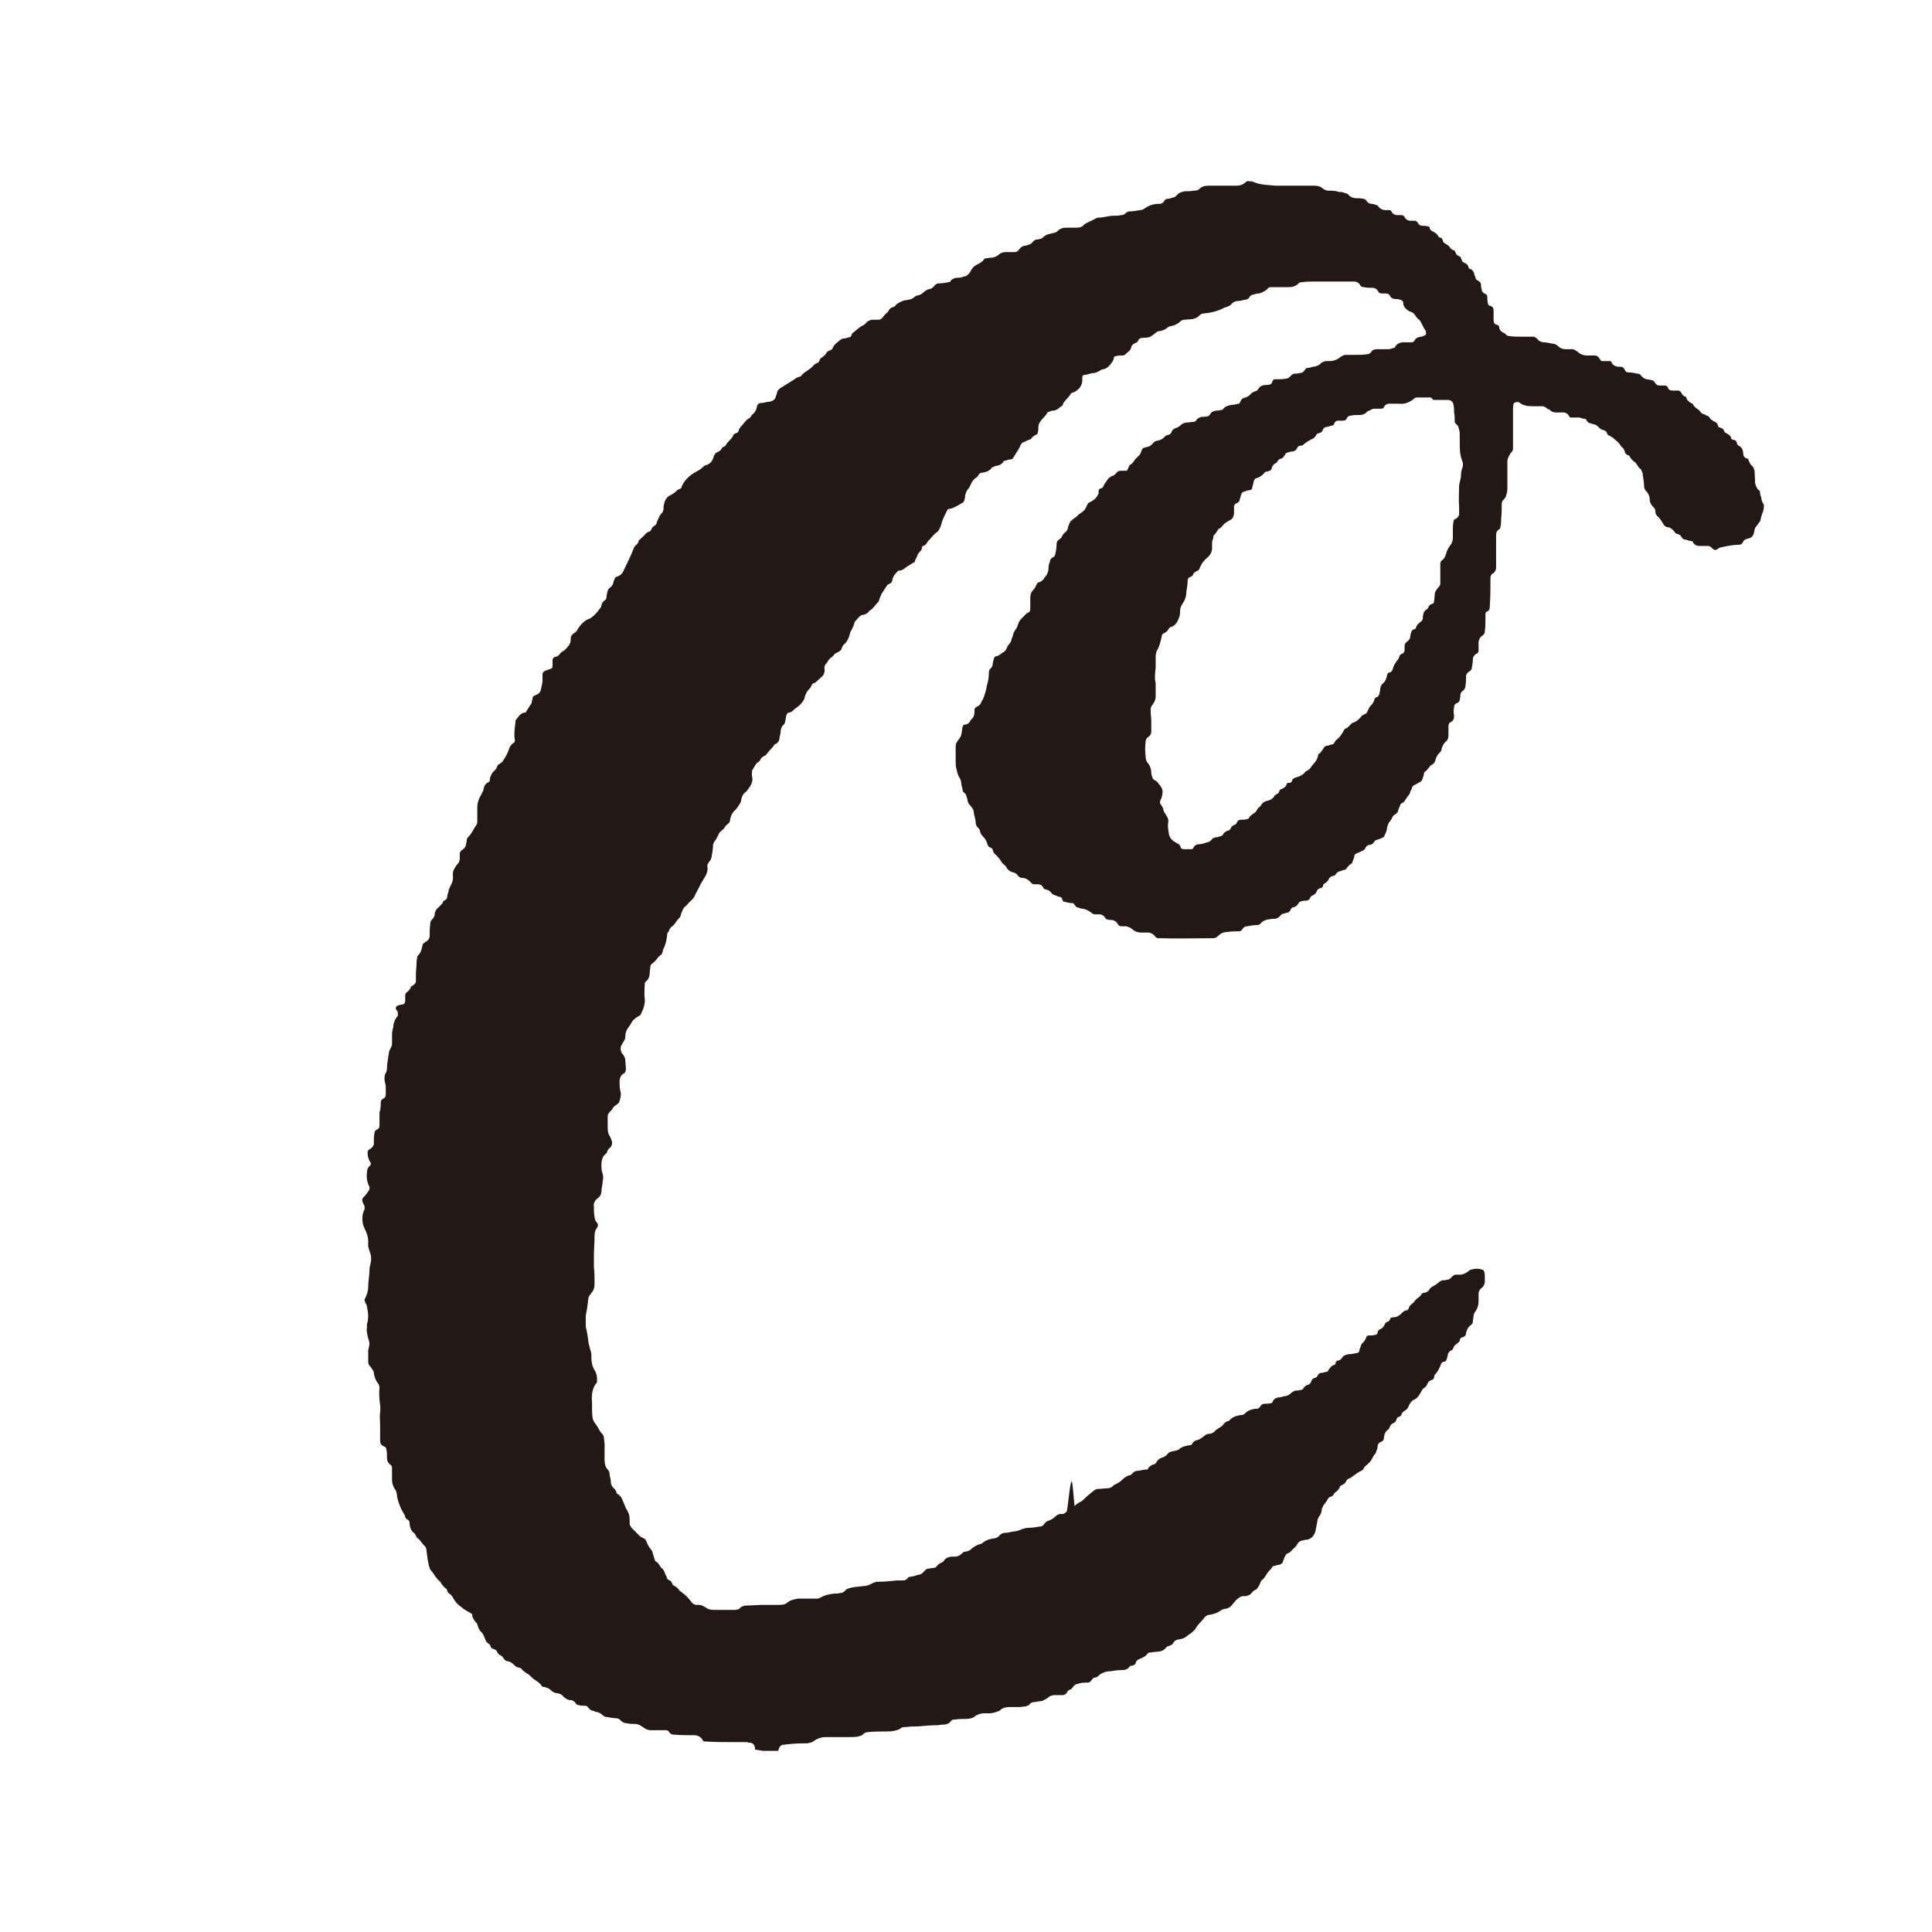 <svg xmlns="http://www.w3.org/2000/svg" fill="none" viewBox="0 0 512 512" height="512" width="512">
<rect x="0" y="0" width="512" height="512" fill="#808080" stroke="none"/>
<g clip-path="url(#clip0_611_9420)">
<path fill="white" d="M512 0H0V512H512V0Z"></path>
<path fill="#231815" d="M200.093 463.667C200.093 463.667 200.093 463.003 199.926 462.672C199.76 462.173 199.429 462.008 198.93 461.842C198.598 461.842 198.266 461.842 197.933 461.675C196.603 461.675 195.275 461.675 193.946 461.675C191.619 461.675 189.293 461.675 186.966 461.509C186.635 461.509 186.302 461.509 186.136 461.011C185.638 460.181 184.808 459.848 183.81 459.848C181.982 459.848 180.155 459.848 178.493 459.683C177.995 459.683 177.662 459.517 177.331 459.019C177.165 458.686 176.832 458.52 176.499 458.52C176.002 458.52 175.669 458.52 175.171 458.52C174.339 458.52 173.342 458.52 172.512 458.52C171.682 458.52 171.016 458.189 170.352 457.69C169.688 457.192 169.022 456.859 168.192 456.859C167.528 456.859 166.862 456.859 166.198 456.694C165.534 456.694 164.869 456.362 164.371 455.864C164.205 455.531 163.872 455.531 163.541 455.365C162.709 455.365 161.712 455.2 160.882 455.034C160.382 455.034 160.051 454.867 159.719 454.534C159.386 454.203 158.888 453.87 158.223 453.704C157.891 453.704 157.559 453.539 157.226 453.373C156.562 453.373 156.229 452.875 155.897 452.542C155.731 452.21 155.399 452.045 155.066 452.045C154.568 452.045 153.903 452.045 153.405 451.878C153.073 451.878 152.74 451.712 152.574 451.381C152.242 450.882 151.743 450.55 151.245 450.55C150.414 450.55 149.75 450.051 149.251 449.554C148.919 449.056 148.42 448.89 147.756 448.723C146.925 448.723 146.26 448.226 145.762 447.726C145.43 447.395 144.765 447.229 144.267 447.062C143.934 447.062 143.602 447.062 143.436 446.565C142.937 445.901 142.273 445.568 141.608 445.07C141.11 444.738 140.611 444.24 140.113 443.742C139.448 443.41 138.784 442.912 138.285 442.413C138.285 442.082 137.787 442.082 137.454 441.915C136.956 441.915 136.624 441.582 136.291 441.251C135.793 440.752 135.295 440.421 134.63 440.254C133.965 440.254 133.633 439.757 133.301 439.258C133.135 438.926 132.802 438.76 132.47 438.594C132.138 438.429 131.971 438.096 131.805 437.93C131.639 437.266 131.141 437.099 130.642 436.934C130.31 436.934 130.144 436.602 129.978 436.269C129.978 435.938 129.645 435.771 129.313 435.438C128.981 435.274 128.815 434.941 128.648 434.61C128.316 433.613 127.984 432.782 127.153 432.118C127.153 432.118 127.153 431.952 126.987 431.786C126.655 431.288 126.655 430.458 126.156 429.96C125.658 429.461 125.325 428.797 125.159 428.299C125.159 428.299 125.159 428.133 125.159 427.966C125.159 427.802 124.993 427.635 124.661 427.469C123.83 426.971 122.833 426.472 122.169 425.808C121.172 425.144 120.507 424.314 120.009 423.317C119.676 422.819 119.344 422.486 118.846 422.155C118.846 422.155 118.679 421.822 118.513 421.658C118.513 421.491 118.513 421.158 118.181 420.992C117.516 420.494 117.018 419.83 116.686 419.166C115.523 418.336 115.024 417.008 114.193 416.178C113.861 415.845 113.861 415.347 113.695 415.014C113.363 413.686 113.196 412.358 113.03 411.03C113.03 410.531 112.864 409.867 112.366 409.534C111.701 408.87 111.369 408.04 110.538 407.542C110.372 407.211 110.04 406.712 109.874 406.381C108.877 405.715 108.711 404.886 108.544 403.89C108.544 403.89 108.544 403.723 108.544 403.557C108.544 403.226 108.378 402.893 108.046 402.726C107.714 402.562 107.547 402.395 107.381 402.062C107.381 401.565 107.049 401.232 106.883 400.901C106.052 399.573 105.554 398.078 105.221 396.582C105.221 396.251 105.221 395.918 105.055 395.587C105.055 395.254 104.889 394.923 104.723 394.757C104.224 394.093 103.892 393.096 103.892 392.266C103.892 391.269 103.892 390.274 103.892 389.277C103.892 388.779 103.892 388.446 103.394 388.115C102.729 387.616 102.563 386.952 102.563 386.454C102.563 385.624 102.563 384.794 102.397 384.13C102.397 383.797 102.231 383.466 101.732 383.299C100.901 382.966 100.735 382.469 100.735 381.638C100.735 381.307 100.735 380.974 100.735 380.642C100.735 380.31 100.735 379.978 100.735 379.646C100.735 378.982 100.735 378.317 100.735 377.653C100.735 376.491 100.569 375.494 100.735 374.333C100.901 373.17 100.735 372.174 100.569 371.011C100.569 370.014 100.403 369.019 100.569 368.022C100.569 367.525 100.569 367.192 100.237 366.694C99.572 365.864 99.24 365.034 99.074 363.87C99.074 363.539 98.908 363.206 98.741 363.042C98.575 362.709 98.243 362.211 97.911 361.878C97.578 361.546 97.578 361.048 97.578 360.55V357.893C97.578 357.893 97.911 356.565 97.911 355.901C97.745 355.07 97.412 354.24 97.246 353.243C97.246 352.746 97.08 352.413 97.246 351.915C97.246 351.584 97.246 351.251 97.246 350.918C97.745 349.424 97.578 347.765 97.246 346.27C97.246 345.771 96.914 345.44 96.748 345.107C96.748 344.774 96.415 344.443 96.748 344.11C97.246 343.115 97.578 342.118 97.578 340.955C97.578 339.461 97.911 338.133 97.911 336.638C97.911 335.974 98.077 335.31 98.243 334.646C98.409 333.816 98.409 332.819 98.077 331.989C97.911 331.491 97.745 330.994 97.578 330.328C97.578 329.83 97.578 329.499 97.578 329C97.578 327.838 97.246 326.842 96.748 325.845C96.582 325.514 96.415 325.014 96.249 324.683C95.917 323.189 95.917 321.861 96.582 320.531C96.748 320.2 96.582 319.867 96.582 319.536C96.582 319.37 96.249 319.203 96.249 318.87C95.917 318.373 95.917 317.709 96.249 317.376C96.914 316.712 97.412 316.048 97.911 315.218C97.911 315.218 97.911 314.72 97.911 314.554C97.246 313.226 97.08 312.062 97.246 310.734C97.246 310.07 97.412 309.406 98.077 308.909C98.243 308.742 98.409 308.243 98.077 307.912C97.578 307.082 97.412 306.251 97.412 305.421C97.412 305.09 97.578 304.757 97.911 304.59C98.243 304.424 98.409 304.259 98.741 303.926C98.741 303.926 98.908 303.595 99.074 303.262C99.074 303.096 99.074 302.765 99.074 302.598C99.074 301.768 99.074 301.104 99.24 300.274C99.24 299.776 99.572 299.443 100.071 299.277C100.569 298.779 100.569 298.779 100.569 298.115C100.569 297.949 100.569 297.616 100.569 297.451C100.569 296.621 100.569 295.624 100.569 294.794C100.901 293.963 100.901 292.966 100.901 292.138C100.901 291.638 101.234 291.307 101.566 291.141C102.064 290.974 102.231 290.477 102.231 289.978C102.231 289.314 102.231 288.65 102.231 287.986C102.231 287.322 101.898 286.658 101.898 285.994C101.898 285.494 101.898 285.163 102.064 284.664C102.397 284.166 102.563 283.669 102.563 283.005C102.563 281.675 102.895 280.347 103.061 279.019C103.061 278.686 103.227 278.355 103.394 278.022C103.726 277.525 103.892 277.026 103.892 276.528C103.892 276.03 103.892 275.366 103.892 274.867C103.892 274.037 103.892 273.042 104.224 272.211C104.224 271.048 104.723 270.053 105.387 269.222C105.554 269.056 105.387 268.558 105.387 268.226C105.387 267.893 105.055 267.728 104.889 267.395C104.889 267.229 104.889 266.898 105.055 266.731C105.387 266.398 105.886 266.398 106.384 266.234C107.049 266.234 107.381 265.901 107.381 265.07C107.381 264.573 107.381 264.24 107.381 263.742C107.381 263.41 107.547 263.078 107.88 262.912C108.378 262.579 108.711 262.082 108.877 261.584C109.043 261.251 109.707 261.085 109.874 260.754C109.874 260.754 110.206 260.421 110.206 260.254C110.206 258.76 110.206 257.432 110.372 255.938C110.372 255.274 110.372 254.61 110.538 253.946C110.538 253.779 110.538 253.446 110.704 253.282C111.701 252.451 111.701 251.288 112.033 250.291C112.033 250.126 112.366 249.96 112.532 249.794C112.532 249.794 112.864 249.462 113.03 249.462C113.529 249.13 113.861 248.632 113.861 248.133C113.861 246.971 113.861 245.974 114.027 244.813C114.027 244.314 114.193 243.982 114.526 243.65C114.858 243.318 115.024 242.986 115.19 242.488C115.19 241.491 115.689 240.827 116.519 240.163C116.852 239.83 117.184 239.499 117.35 239.166C117.35 238.835 117.683 238.669 118.015 238.502C118.347 238.336 118.513 238.005 118.513 237.672C118.513 237.174 118.679 236.842 118.846 236.344C118.846 235.845 119.178 235.181 119.344 234.85C119.843 234.019 120.175 233.022 120.009 232.026C120.009 231.528 120.009 230.864 120.341 230.366C120.673 229.702 121.006 229.203 121.504 228.706C121.67 228.373 121.836 228.042 121.836 227.709C121.836 227.211 121.836 226.878 121.836 226.381C121.836 225.883 122.003 225.55 122.501 225.218C122.999 224.886 123.332 224.554 123.498 223.89C123.498 223.558 123.664 223.226 123.664 222.893C123.664 222.395 123.83 222.064 124.162 221.731C124.993 220.901 125.492 219.739 126.156 218.742C126.488 218.41 126.488 217.912 126.488 217.414C126.488 216.584 126.488 215.754 126.488 215.09C126.488 214.59 126.488 214.259 126.488 213.76C126.488 212.931 126.821 211.934 127.153 211.27C127.485 210.606 127.984 209.941 128.15 209.112C128.316 208.282 128.648 207.618 129.479 207.285C129.811 207.118 129.811 206.787 129.811 206.454C129.978 205.624 130.31 204.794 131.141 204.13C131.473 203.798 131.639 203.466 131.805 202.968C131.805 202.802 132.138 202.635 132.304 202.469C132.636 202.302 133.135 201.971 133.301 201.638C133.965 200.643 134.63 199.48 134.962 198.318C135.128 197.819 135.461 197.322 135.959 196.989C136.291 196.824 136.458 196.491 136.458 196.16C136.125 194.499 136.458 192.838 136.624 191.178C136.624 191.011 136.624 190.68 136.956 190.514C137.454 189.85 137.953 189.019 138.95 188.853C139.116 188.853 139.448 188.853 139.448 188.522C139.947 187.856 140.279 187.192 140.777 186.528C140.944 186.197 140.944 185.698 141.11 185.2C141.11 184.702 141.442 184.37 141.94 184.203C142.107 184.203 142.273 184.037 142.605 183.872C142.937 183.706 143.103 183.373 143.27 183.042C143.436 182.378 143.602 181.547 143.768 180.717C143.768 180.053 143.768 179.389 143.768 178.723C143.768 178.226 144.1 177.894 144.599 177.728C145.097 177.562 145.43 177.395 145.928 177.229C146.26 177.229 146.427 176.898 146.427 176.398C146.427 175.901 146.427 175.57 146.427 175.07C146.427 174.573 146.593 174.24 147.091 174.075C147.59 174.075 148.088 173.742 148.42 173.245C148.42 173.078 148.753 172.912 148.919 172.746C149.583 172.414 150.082 171.915 150.58 171.251C151.079 170.754 151.245 170.09 151.245 169.426C151.245 169.426 151.245 169.259 151.245 169.093C151.245 168.595 151.577 168.262 151.909 167.931C152.242 167.765 152.74 167.432 152.906 167.101C153.239 166.437 153.737 165.771 154.236 165.274C154.734 164.776 155.232 164.277 155.897 164.112C156.728 163.779 157.226 163.282 157.725 162.782C158.223 162.285 158.722 161.621 159.22 160.957C159.386 160.624 159.386 160.293 159.552 159.96C159.552 159.628 159.885 159.462 160.218 159.13C160.549 158.964 160.715 158.632 160.715 158.3C160.715 157.801 160.882 157.137 161.048 156.639C161.048 156.307 161.381 155.975 161.546 155.809C162.045 155.477 162.378 154.979 162.542 154.48C162.542 154.148 162.709 153.816 162.875 153.484C162.875 153.152 163.208 152.82 163.541 152.82C164.538 152.488 165.035 151.824 165.368 150.993C166.198 149.167 167.195 147.34 167.859 145.514C168.026 145.016 168.358 144.517 168.858 144.185C168.858 144.185 169.022 143.853 169.189 143.687C169.189 143.521 169.189 143.189 169.522 143.023C170.019 142.525 170.685 142.027 171.182 141.362C171.349 141.196 171.682 141.03 172.014 140.864C172.346 140.864 172.512 140.532 172.678 140.2C172.678 139.868 173.011 139.702 173.342 139.37C173.675 139.204 173.842 139.038 174.008 138.705C174.008 138.207 174.339 137.875 174.506 137.377C174.672 136.879 175.005 136.381 175.336 136.049C175.669 135.717 175.835 135.218 175.835 134.886C175.835 134.388 175.835 134.056 176.002 133.558C176.168 132.562 176.666 131.731 177.662 131.233C178.328 130.901 178.826 130.569 179.325 130.071C179.491 129.739 179.822 129.739 180.155 129.573C180.322 129.573 180.488 129.241 180.653 129.241C180.653 129.241 180.653 129.075 180.653 128.909C181.485 127.082 182.813 125.92 184.642 124.923C185.306 124.591 185.805 124.259 186.302 123.761C186.469 123.595 186.802 123.263 187.133 123.263C188.296 122.931 188.795 122.1 189.126 121.104C189.126 120.938 189.126 120.772 189.459 120.44C189.459 120.44 189.459 120.274 189.626 120.108C189.958 119.942 190.456 119.61 190.789 119.444C191.122 119.278 191.286 118.613 191.619 118.447C191.952 118.447 192.283 118.115 192.45 117.783C192.949 116.953 193.946 116.289 194.278 115.458C194.278 115.126 194.776 114.96 194.942 114.794C195.275 114.794 195.606 114.628 195.773 114.13C195.773 113.798 196.106 113.3 196.438 112.968C197.102 112.303 197.6 111.307 198.598 110.809C198.93 110.643 199.096 110.145 199.429 109.813C200.093 109.314 200.426 108.65 200.592 107.82C200.592 107.654 200.592 107.322 200.923 107.156C200.923 106.99 201.256 106.824 201.422 106.824C202.086 106.824 202.752 106.658 203.416 106.492C203.749 106.492 204.08 106.492 204.413 106.325C204.912 106.16 205.41 105.827 205.576 105.163C205.576 104.831 205.909 104.499 205.909 104.167C205.909 103.669 206.24 103.337 206.573 103.004C207.902 102.174 209.232 101.344 210.56 100.514C210.893 100.182 211.392 100.016 211.723 99.85C211.89 99.85 212.222 99.85 212.389 99.517C212.886 98.853 213.552 98.521 214.216 98.023C214.714 97.691 215.379 97.193 215.71 96.695C215.877 96.528 216.21 96.362 216.542 96.196C216.874 96.196 217.04 95.864 217.206 95.532C217.206 95.2 217.539 94.868 217.87 94.702C218.37 94.37 218.702 94.038 219.034 93.54C219.034 93.207 219.533 93.041 219.866 92.875C220.197 92.875 220.53 92.543 220.696 92.211C221.027 91.215 222.026 90.717 222.69 90.052C222.69 90.052 223.022 89.886 223.354 89.72C223.853 89.72 224.517 89.554 225.016 89.388C225.347 89.388 225.68 89.056 225.68 88.724C225.68 88.558 225.846 88.392 226.013 88.226C226.677 87.728 227.176 87.23 227.84 86.731C227.84 86.731 228.173 86.566 228.339 86.399C228.837 86.233 229.336 85.901 229.667 85.403C230 85.071 230.664 84.739 231.163 84.739C231.661 84.739 232.326 84.739 232.824 84.739C233.323 84.739 233.656 84.407 233.987 84.075C234.154 83.743 234.486 83.41 234.819 83.078C235.15 82.912 235.483 82.414 235.65 82.082C235.816 81.75 236.147 81.584 236.48 81.418C236.813 81.418 237.144 81.252 237.31 80.92C237.976 80.255 238.806 79.923 239.637 79.591C239.97 79.591 240.301 79.591 240.634 79.425C241.298 79.425 241.963 79.093 242.461 78.595C242.627 78.429 243.126 78.263 243.458 78.263C243.79 78.097 244.29 77.931 244.621 77.599C245.12 77.1 245.618 76.768 246.283 76.602C246.781 76.602 247.114 76.27 247.446 75.938C247.778 75.44 248.277 75.108 248.774 75.108C249.606 75.108 250.603 74.942 251.434 74.776C251.6 74.776 251.766 74.776 251.931 74.444C252.264 73.945 252.763 73.779 253.427 73.614C254.091 73.614 254.757 73.614 255.421 73.281C256.086 73.281 256.584 72.783 257.083 72.119C257.248 71.787 257.414 71.455 257.581 71.289C257.914 70.791 258.245 70.458 258.91 70.126C259.574 69.794 260.24 69.462 260.738 68.798C260.738 68.632 261.07 68.466 261.237 68.466C261.734 68.466 262.067 68.3 262.565 68.3C263.397 68.3 264.061 67.968 264.725 67.469C265.224 66.971 265.888 66.805 266.554 66.805C267.384 66.805 268.048 66.805 268.878 66.805C269.378 66.805 269.71 66.639 270.042 66.141C270.374 65.643 270.874 65.311 271.371 65.145C271.87 65.145 272.202 64.979 272.701 64.813C273.034 64.813 273.365 64.481 273.531 64.315C273.698 63.982 274.195 63.65 274.528 63.484C274.861 63.484 275.194 63.484 275.525 63.318C276.024 63.318 276.355 62.986 276.688 62.654C276.854 62.488 277.187 62.322 277.518 62.156C278.184 61.99 278.848 61.824 279.512 61.658C279.845 61.658 280.178 61.326 280.344 61.16C281.008 60.495 281.838 60.329 282.835 60.329C283.667 60.329 284.664 60.329 285.494 60.329C286.158 60.329 286.824 60.163 287.322 59.499C287.488 59.333 287.821 59.167 288.152 59.001C288.984 58.669 289.814 58.171 290.478 57.839C290.645 57.839 290.811 57.672 291.144 57.672C292.472 57.672 293.802 57.174 295.131 57.174C295.795 57.174 296.461 57.174 297.125 57.008C297.622 57.008 297.955 56.842 298.288 56.51C298.621 56.178 299.118 56.012 299.451 56.012C300.282 56.012 301.278 55.846 302.109 55.68C302.608 55.68 302.939 55.514 303.438 55.182C304.602 54.352 305.765 54.019 307.259 54.019C307.925 54.019 308.256 53.687 308.589 53.189C308.755 52.857 309.088 52.691 309.419 52.691C309.918 52.691 310.251 52.525 310.749 52.359C311.248 52.359 311.579 52.027 311.912 51.695C312.411 51.03 313.242 50.864 313.906 50.698C314.736 50.698 315.568 50.698 316.232 50.532C316.731 50.532 317.395 50.532 317.893 50.034C318.558 49.37 319.389 49.204 320.386 49.204C321.549 49.204 322.546 49.204 323.709 49.204H327.696C328.693 49.204 329.523 48.872 330.189 48.208C330.522 47.876 330.853 48.041 331.186 48.041C331.518 48.041 331.85 48.041 332.182 48.208C334.01 49.038 336.17 49.038 338.163 49.204C340.157 49.204 342.152 49.204 344.146 49.204C345.309 49.204 346.637 49.204 347.8 49.204C348.797 49.204 349.794 49.204 350.626 50.034C351.123 50.366 351.622 50.532 352.12 50.532C352.95 50.532 353.949 50.532 354.779 50.864C355.277 50.864 355.942 50.864 356.44 51.197C356.773 51.197 357.106 51.363 357.27 51.529C357.936 52.359 358.766 52.525 359.597 52.525C360.096 52.525 360.76 52.525 361.259 52.691C361.59 52.691 361.923 52.857 362.09 53.189C362.422 53.687 362.92 54.019 363.419 54.019C363.917 54.019 364.25 54.185 364.747 54.352C364.914 54.352 365.246 54.517 365.246 54.684C365.744 55.348 366.41 55.68 367.24 55.68C367.573 55.68 367.904 55.68 368.237 55.68C368.403 55.68 368.736 55.846 368.736 56.012C369.067 56.676 369.566 57.008 370.397 57.008C370.73 57.008 371.061 57.008 371.394 57.008C371.726 57.008 372.058 57.174 372.224 57.506C372.557 58.171 373.056 58.503 373.886 58.503C374.218 58.503 374.55 58.503 374.883 58.503C375.216 58.503 375.547 58.669 375.714 59.001C375.88 59.499 376.213 59.665 376.71 59.831C377.21 59.831 377.874 59.831 378.373 59.997C378.704 59.997 378.704 59.997 378.87 60.329C378.87 60.661 379.203 61.16 379.701 61.326C380.366 61.658 380.864 61.99 381.197 62.654C381.197 62.82 381.53 62.986 381.694 62.986C382.027 62.986 382.194 63.318 382.36 63.65C382.36 63.982 382.526 64.315 382.858 64.481C383.357 64.813 383.854 64.979 384.187 65.477C384.354 65.809 384.686 66.141 385.184 66.307C385.517 66.307 385.683 66.805 385.85 67.138C385.85 67.469 386.181 67.635 386.514 67.802C387.011 67.968 387.178 68.3 387.344 68.798C387.344 69.13 387.677 69.462 388.01 69.628C388.507 69.794 389.006 70.126 389.171 70.791C389.171 70.957 389.338 71.289 389.67 71.289C390.168 71.455 390.501 71.953 390.667 72.451C390.667 72.783 390.834 73.115 391 73.447C391 73.945 391.331 74.278 391.83 74.444C392.328 74.776 392.494 75.108 392.494 75.606C392.494 75.938 392.494 76.27 392.661 76.602C392.661 77.267 392.994 77.599 393.658 77.931C393.99 77.931 394.157 78.429 394.157 78.761C394.157 79.259 394.157 79.923 394.323 80.421C394.323 80.754 394.654 81.086 394.987 81.086C395.651 81.252 395.818 81.75 395.818 82.414C395.818 82.746 395.818 83.078 395.818 83.41C395.818 83.909 395.818 84.241 395.818 84.739C395.818 85.403 395.984 85.901 396.648 86.067C396.981 86.067 397.314 86.399 397.314 86.731C397.314 87.396 397.811 87.894 398.477 88.226C398.808 88.226 398.974 88.558 399.307 88.89C399.474 88.89 399.64 89.056 399.971 89.056C400.968 89.222 401.965 89.222 402.962 89.222C404.125 89.222 405.122 89.222 406.285 89.222C406.784 89.222 407.117 89.554 407.448 89.886C407.781 90.385 408.278 90.551 408.944 90.717C409.774 90.717 410.438 90.883 411.27 91.049C411.934 91.049 412.598 91.381 413.098 91.879C413.595 92.377 414.261 92.543 414.925 92.543C415.424 92.543 416.088 92.543 416.587 92.543C417.085 92.543 417.418 92.709 417.75 93.041C417.75 93.041 417.915 93.041 418.082 93.207C418.747 93.872 419.578 94.204 420.574 94.204C421.238 94.204 421.904 94.204 422.568 94.204C423.232 94.204 423.565 94.536 423.898 95.034C424.229 95.698 424.395 95.698 424.894 95.698C425.392 95.698 426.058 95.698 426.555 95.698C426.722 95.698 427.054 95.698 427.054 96.03C427.386 96.695 427.885 97.027 428.715 97.193C428.882 97.193 429.214 97.193 429.381 97.193C430.045 97.193 430.378 97.525 430.709 98.189C430.709 98.521 431.208 98.687 431.541 98.687C432.371 98.687 433.035 98.853 433.866 99.019C434.365 99.019 434.698 99.185 435.029 99.683C435.362 100.182 435.861 100.348 436.358 100.514C436.858 100.514 437.355 100.68 438.021 100.846C438.186 100.846 438.352 101.012 438.518 101.344C438.851 101.842 439.182 102.174 439.848 102.174C440.346 102.174 440.678 102.174 441.178 102.174C441.509 102.174 441.842 102.34 442.008 102.672C442.174 103.337 442.672 103.503 443.338 103.503C443.835 103.503 444.168 103.503 444.666 103.503C444.998 103.503 445.331 103.669 445.496 104.001C445.662 104.333 445.995 104.831 446.328 104.997C446.659 104.997 446.992 105.329 446.992 105.661C447.158 106.16 447.656 106.492 448.155 106.824C448.322 106.824 448.654 106.99 448.654 107.156C448.986 107.82 449.485 108.152 449.982 108.484C450.315 108.65 450.482 108.982 450.648 109.148C450.648 109.314 450.979 109.48 451.146 109.647C451.478 109.647 451.976 109.979 452.309 110.145C452.642 110.145 452.973 110.477 453.139 110.809C453.472 111.307 453.971 111.473 454.469 111.805C454.968 111.971 455.133 112.303 455.299 112.801C455.299 112.968 455.466 113.3 455.798 113.3C456.462 113.466 456.795 113.798 456.962 114.296C456.962 114.462 457.128 114.628 457.459 114.794C458.125 115.126 458.622 115.458 458.789 116.123C458.789 116.455 459.288 116.621 459.619 116.621C459.952 116.621 460.118 116.953 460.285 117.285C460.285 117.617 460.45 117.949 460.782 118.115C461.446 118.447 461.779 118.945 461.946 119.776C461.946 120.108 461.946 120.44 462.112 120.772C462.112 121.104 462.445 121.27 462.776 121.436C463.109 121.436 463.442 121.768 463.442 122.1C463.606 122.433 463.773 122.931 464.106 123.263C464.605 123.595 464.77 124.093 464.936 124.591C465.102 125.421 464.936 126.086 465.102 126.916C465.102 127.248 465.102 127.58 465.102 127.912C465.269 128.576 465.435 129.241 465.933 129.739C466.266 129.905 466.432 130.237 466.432 130.569C466.432 131.067 466.598 131.399 466.763 131.897C466.763 132.562 467.096 133.226 467.429 133.724C467.429 134.056 467.429 134.388 467.429 134.72C467.262 135.717 466.763 136.547 466.598 137.543C466.598 137.875 466.432 138.207 466.266 138.373C465.933 138.872 465.602 139.204 465.269 139.702C464.936 140.2 464.936 140.698 464.77 141.362C464.605 142.027 464.106 142.525 463.442 142.691C463.109 142.691 462.776 142.857 462.445 143.023C462.278 143.023 462.112 143.355 461.946 143.521C461.946 143.521 461.946 143.687 461.779 143.853C461.613 144.185 461.282 144.351 460.949 144.351C459.453 144.351 457.792 144.683 456.296 145.016C455.798 145.016 455.466 145.348 455.133 145.514C454.635 145.846 454.469 145.846 453.971 145.514C453.971 145.514 453.971 145.514 453.805 145.348C453.472 145.016 453.139 144.683 452.642 144.683C451.811 144.683 451.146 144.683 450.315 144.683C449.651 144.683 448.986 144.351 448.654 143.687C448.654 143.521 448.322 143.355 448.155 143.355C447.656 143.355 447.325 143.189 446.826 143.023C446.162 143.023 445.829 142.691 445.496 142.193C445.496 141.861 444.998 141.694 444.666 141.528C444.334 141.528 444.002 141.362 443.835 141.03C443.338 140.366 442.838 139.868 442.008 139.702C441.509 139.702 441.011 139.37 440.678 138.705C440.346 138.041 439.848 137.377 439.349 136.879C438.851 136.547 438.685 136.049 438.685 135.384C438.685 134.886 438.352 134.554 438.021 134.222C437.522 133.724 437.189 133.06 437.189 132.396C437.189 131.565 436.858 130.735 436.192 130.071C435.861 129.739 435.694 129.241 435.694 128.909C435.694 127.912 435.528 126.916 435.362 125.92C435.362 125.421 435.195 125.089 435.029 124.757C435.029 124.591 434.862 124.259 434.698 124.259C434.032 123.761 433.866 122.931 433.202 122.433C432.704 122.1 432.205 121.602 431.872 120.938C431.872 120.772 431.541 120.606 431.374 120.606C430.875 120.44 430.709 120.108 430.544 119.61C430.544 119.277 430.211 118.945 430.211 118.779C429.546 118.447 429.381 117.783 428.882 117.285C428.384 116.787 427.885 116.455 427.386 115.957C427.054 115.79 426.722 115.624 426.555 115.458C426.224 115.458 425.891 115.126 425.891 114.794C425.725 114.296 425.392 114.13 424.894 113.964C424.395 113.964 423.898 113.466 423.565 113.134C423.067 112.469 422.235 112.469 421.405 112.137C420.907 112.137 420.574 111.639 420.408 111.307C420.408 111.141 420.075 110.975 419.91 110.975C419.411 110.975 419.078 110.809 418.581 110.643C417.915 110.643 417.251 110.643 416.587 110.643C416.587 110.643 416.421 110.643 416.254 110.643C416.088 110.643 415.922 110.477 415.755 110.145C415.424 109.647 414.925 109.314 414.427 109.314C413.762 109.314 413.098 109.314 412.434 109.314C411.768 109.314 411.104 109.148 410.605 108.484H410.274C410.274 108.484 409.442 107.654 408.778 107.654C407.947 107.654 406.95 107.654 406.118 107.654C404.79 107.654 403.627 107.488 402.63 106.658C402.298 106.492 401.965 106.492 401.634 106.658C401.301 106.658 401.301 106.658 401.134 106.99C400.968 107.488 400.968 107.82 400.968 108.318V116.289C400.968 116.289 400.968 117.783 400.968 118.613C400.968 119.112 400.968 119.444 400.47 119.942C400.47 119.942 400.138 120.274 400.138 120.44C399.805 120.938 399.474 121.602 399.474 122.266C399.474 124.425 399.474 126.75 399.474 128.909C399.474 129.739 399.474 130.403 399.141 131.233C399.141 131.731 398.808 132.064 398.477 132.396C398.144 132.728 397.978 133.06 397.978 133.558C397.978 134.886 397.978 136.215 397.811 137.543C397.811 138.207 397.811 138.872 397.645 139.536C397.645 139.868 397.48 140.2 397.147 140.366C396.648 140.698 396.483 141.196 396.483 141.86C396.483 142.691 396.483 143.687 396.483 144.517C396.483 146.012 396.483 147.672 396.483 149.167C396.483 149.665 396.483 149.997 396.483 150.495C396.483 150.993 396.15 151.657 395.651 151.99C395.651 151.99 395.485 151.99 395.32 152.156C395.154 152.488 394.987 152.654 394.987 153.152C394.987 155.643 394.987 157.968 394.821 160.458C394.821 161.123 394.821 161.787 393.99 162.118C393.824 162.118 393.658 162.451 393.658 162.618C393.658 162.949 393.658 163.282 393.658 163.613C393.658 164.942 393.658 166.104 393.491 167.266C393.491 167.931 393.16 168.262 392.661 168.595C392.163 168.926 391.997 169.426 391.83 170.09C391.83 170.92 391.83 171.584 391.83 172.414C391.83 172.746 391.664 173.078 391.331 173.245C391.331 173.245 391.166 173.245 391 173.41C390.667 173.742 390.334 174.075 390.334 174.573C390.334 175.403 390.168 176.398 390.003 177.229C390.003 177.395 389.837 177.562 389.67 177.728C389.67 177.728 389.338 178.059 389.171 178.059C388.84 178.392 388.507 178.723 388.507 179.222C388.507 180.053 388.507 181.048 388.341 181.878C388.341 182.378 388.01 182.875 387.51 183.208C387.178 183.373 387.178 183.706 387.011 184.037C387.011 184.536 387.011 184.867 386.846 185.366C386.846 185.864 386.514 186.197 386.014 186.362C385.517 186.528 385.35 187.027 385.35 187.358C385.184 188.189 385.184 188.853 385.35 189.683C385.35 190.347 385.184 191.011 384.52 191.344C384.021 191.51 383.854 192.008 383.854 192.506C383.854 193.17 383.854 193.835 383.854 194.499C383.854 195.33 383.854 195.994 383.024 196.658C382.526 197.155 382.194 197.819 382.027 198.483C382.027 198.982 381.694 199.314 381.363 199.646C381.03 199.979 380.698 200.477 380.533 200.974C380.366 201.805 380.034 202.469 379.203 202.802C378.704 203.299 378.206 204.13 377.707 204.462C377.541 204.462 377.376 204.794 377.376 204.96C377.376 205.458 377.043 206.122 376.877 206.621C376.877 206.787 376.71 206.952 376.544 207.118C375.88 207.451 375.381 207.782 374.717 208.115C374.55 208.115 374.384 208.446 374.218 208.613C374.218 209.112 373.886 209.443 373.72 209.776C373.72 210.44 373.221 210.771 372.89 211.27C372.39 211.934 372.224 212.598 371.394 212.931C371.227 212.931 371.061 213.262 371.061 213.429C370.896 213.76 370.73 214.259 370.563 214.59C370.563 215.09 370.23 215.587 369.566 215.92C369.4 215.92 369.234 216.251 369.067 216.418C368.901 216.75 368.736 217.248 368.403 217.579C367.904 218.078 367.739 218.742 367.573 219.406C367.573 220.07 367.24 220.734 366.907 221.398C366.907 221.731 366.576 221.898 366.243 222.064C365.91 222.229 365.413 222.395 364.914 222.562C364.582 222.562 364.25 222.893 364.083 223.226C363.917 223.558 363.419 223.89 363.086 223.89C362.422 223.89 362.09 224.222 361.757 224.886C361.757 225.053 361.426 225.218 361.259 225.384C360.594 225.717 360.096 225.883 359.43 226.214C359.266 226.214 359.099 226.381 358.933 226.712C358.933 227.211 358.6 227.875 358.434 228.373C358.434 228.539 358.267 228.872 358.102 228.872C357.603 229.203 357.106 229.702 356.773 230.2C356.773 230.366 356.44 230.531 356.274 230.531C355.942 230.531 355.61 230.698 355.277 230.864C354.779 230.864 354.28 231.197 353.949 231.694C353.949 232.026 353.45 232.026 353.117 232.192C352.619 232.192 352.286 232.691 352.12 233.022C351.954 233.522 351.456 233.853 350.957 234.186C350.79 234.186 350.626 234.517 350.626 234.683C350.626 235.016 350.293 235.347 349.96 235.347C349.462 235.514 349.13 235.68 348.963 236.178C348.797 236.675 348.299 237.174 347.8 237.339C347.469 237.339 347.302 237.838 347.136 238.005C347.136 238.336 346.803 238.502 346.306 238.669C345.806 238.669 345.475 238.669 344.976 238.835C344.643 238.835 344.312 239 344.146 239.333C343.813 239.997 343.315 240.33 342.65 240.494C342.317 240.494 342.152 240.827 341.986 241.158C341.819 241.491 341.653 241.658 341.32 241.824C340.822 241.824 340.49 242.155 339.992 242.155C339.659 242.155 339.493 242.488 339.16 242.819C338.829 243.152 338.496 243.318 337.998 243.483C337.499 243.483 336.835 243.483 336.336 243.65C335.506 243.65 334.509 244.149 334.01 244.813C333.843 244.978 333.512 245.144 333.179 245.144C332.349 245.144 331.352 245.31 330.522 245.477C329.856 245.477 329.523 245.808 329.192 246.307C329.026 246.638 328.693 246.805 328.362 246.805C327.365 246.805 326.366 246.805 325.37 246.971C324.373 246.971 323.542 247.302 322.878 247.968C322.379 248.466 322.048 248.632 321.382 248.632C316.731 248.632 312.078 248.797 307.259 248.632C306.762 248.632 306.429 248.632 306.098 248.133C305.598 247.469 304.934 247.138 304.102 247.138C303.605 247.138 302.939 247.138 302.442 247.138C301.445 247.138 300.614 246.805 299.949 246.141C299.618 245.808 298.952 245.643 298.454 245.477C297.955 245.477 297.622 245.477 297.125 245.477C296.792 245.477 296.461 245.31 296.294 244.978C295.962 244.314 295.464 243.982 294.798 243.816C294.301 243.816 293.968 243.816 293.469 243.65C293.304 243.65 292.971 243.483 292.971 243.318C292.638 242.819 292.306 242.488 291.642 242.322C291.144 242.322 290.811 242.322 290.312 242.322C289.814 242.322 289.482 242.155 289.149 241.824C288.485 241.325 287.821 240.994 286.989 240.827C286.491 240.827 286.158 240.661 285.661 240.494C285.162 240.494 284.995 239.997 284.664 239.664C284.664 239.499 284.498 239.333 284.165 239.333C283.501 239.333 282.835 239.166 282.171 239C281.838 239 281.507 238.669 281.507 238.336C281.507 238.005 281.174 237.672 280.842 237.672C280.51 237.672 280.178 237.506 279.845 237.339C279.347 237.174 278.848 237.008 278.515 236.51C278.184 236.011 277.685 235.845 277.021 235.68C276.688 235.68 276.522 235.347 276.355 235.016C276.19 234.683 275.691 234.35 275.194 234.35C274.861 234.35 274.528 234.35 274.197 234.35C273.698 234.35 273.365 234.186 273.034 233.686C272.534 233.189 272.037 232.856 271.371 232.691C271.038 232.691 270.707 232.691 270.374 232.525C270.208 232.525 270.042 232.358 269.877 232.192C269.544 231.694 269.211 231.362 268.547 231.197C267.717 231.03 267.051 230.531 266.72 229.867C266.387 229.203 265.722 229.037 265.39 228.373C265.058 227.875 264.725 227.378 264.394 227.045C264.394 226.878 264.061 226.712 263.894 226.547C263.397 226.214 263.23 225.717 263.064 225.218C263.064 224.886 262.731 224.72 262.4 224.554C262.067 224.554 261.901 224.222 261.734 223.89C261.568 223.059 261.07 222.229 260.405 221.565C260.074 221.234 259.907 220.901 259.741 220.403C259.741 219.904 259.408 219.573 259.077 219.24C258.744 218.909 258.578 218.41 258.578 218.078C258.578 217.248 258.245 216.418 258.08 215.421C258.08 214.59 257.581 213.926 257.083 213.429C256.75 213.096 256.584 212.765 256.418 212.266C256.418 211.768 256.251 211.435 256.086 210.938C256.086 210.606 255.754 210.274 255.587 210.107C255.254 209.941 255.088 209.61 255.088 209.277C255.088 208.779 254.757 208.282 254.757 207.618C254.757 206.952 254.424 206.288 254.091 205.79C253.76 205.126 253.594 204.296 253.427 203.632C253.261 202.968 253.261 202.302 253.261 201.638C253.261 200.477 253.261 199.149 253.261 197.986C253.261 197.488 253.261 197.155 253.594 196.658C253.926 195.994 254.59 195.494 254.757 194.666C254.923 194 254.923 193.336 255.088 192.672C255.088 192.341 255.421 192.008 255.754 192.008C256.251 192.008 256.75 191.675 257.083 191.178C257.083 190.846 257.414 190.68 257.747 190.347C258.08 189.85 258.245 189.35 258.245 188.853C258.245 188.686 258.245 188.355 258.245 188.189C258.245 187.856 258.411 187.525 258.744 187.358C259.408 187.027 259.907 186.694 260.074 186.03C260.904 184.702 261.237 183.208 261.568 181.547C261.901 180.55 262.067 179.389 262.067 178.226C262.067 177.728 262.234 177.395 262.565 177.064C262.898 176.898 262.898 176.565 263.064 176.234C263.064 175.734 263.23 175.07 263.397 174.573C263.397 174.24 263.728 173.909 264.061 173.909C264.891 173.742 265.39 173.078 266.054 172.746C266.387 172.579 266.554 172.248 266.72 171.915C266.885 171.584 267.051 171.085 267.384 170.754C267.717 170.421 267.882 170.09 268.048 169.59C268.048 169.259 268.214 168.926 268.381 168.595C268.547 167.931 268.714 167.266 269.211 166.768C269.544 166.27 269.71 165.771 269.877 165.274C270.042 164.61 270.541 164.112 271.038 163.613C271.538 163.115 271.87 162.618 272.534 162.285C272.867 162.285 273.034 161.787 273.034 161.454C273.034 160.458 273.034 159.462 273.034 158.466C273.034 157.635 273.198 156.971 273.864 156.307C274.362 155.809 274.528 155.145 274.861 154.646C274.861 154.48 275.194 154.314 275.358 154.314C275.858 154.148 276.355 153.816 276.688 153.318C276.688 153.152 276.854 152.986 277.021 152.82C277.518 152.322 277.685 151.657 277.851 150.993C277.851 150.329 277.851 149.665 278.184 149.001C278.184 148.503 278.515 148.004 279.014 147.672C279.347 147.672 279.512 147.34 279.678 146.842C279.845 146.012 280.011 145.181 280.011 144.185C280.011 143.521 280.344 143.189 280.842 142.857C281.174 142.691 281.341 142.359 281.507 142.027C281.672 141.694 282.005 141.196 282.338 141.03C282.67 140.698 283.002 140.366 283.002 139.868C283.002 139.536 283.334 139.038 283.501 138.54C283.501 138.373 283.667 138.207 283.832 138.041C284.498 137.377 285.328 137.045 285.827 136.381C287.488 135.218 287.488 135.218 288.152 133.724C288.318 133.392 288.485 133.226 288.818 133.06C288.984 133.06 289.149 132.894 289.482 132.728C290.312 132.229 290.811 131.565 291.144 130.735C291.144 130.569 291.144 130.237 291.144 130.071C291.144 129.739 291.475 129.407 291.808 129.407C292.141 129.407 292.306 129.075 292.472 128.742C292.638 128.244 293.138 127.746 293.304 127.414C293.635 126.75 294.134 126.418 294.798 126.086C295.131 126.086 295.464 125.754 295.629 125.588C295.962 125.089 296.461 124.757 296.958 124.757C297.458 124.757 297.789 124.757 298.288 124.757C298.454 124.757 298.786 124.757 298.786 124.425C299.118 124.093 299.118 123.263 299.618 123.097C300.282 122.765 300.448 122.1 300.946 121.602C301.278 121.27 301.778 120.772 302.109 120.44C302.275 120.108 302.442 119.61 302.608 119.277C302.608 118.945 302.939 118.779 303.272 118.613C303.438 118.613 303.605 118.613 303.938 118.447C304.435 118.447 304.934 118.115 305.432 117.617C305.765 117.119 306.262 116.787 306.762 116.787C307.592 116.621 308.256 116.289 308.755 115.624C309.088 115.292 309.586 115.292 309.918 115.126C310.085 115.126 310.251 114.794 310.416 114.628C310.582 114.13 310.915 113.632 311.579 113.466C311.912 113.3 312.411 113.134 312.742 112.801C313.242 112.303 313.906 111.971 314.571 111.971C315.069 111.971 315.733 111.805 316.232 111.805C316.565 111.805 316.896 111.639 317.062 111.307C317.395 110.809 317.893 110.643 318.392 110.477C318.89 110.477 319.555 110.477 320.053 110.311C320.219 110.311 320.386 110.145 320.552 109.979C320.885 109.314 321.382 108.982 322.213 108.816C322.712 108.816 323.045 108.816 323.542 108.65C323.709 108.65 324.042 108.65 324.206 108.318C324.706 107.654 325.536 107.488 326.202 107.322C326.866 107.322 327.53 107.156 328.195 106.99C328.526 106.99 328.526 106.824 328.693 106.492C328.859 106.16 329.026 105.661 329.523 105.495C330.355 105.329 331.019 104.997 331.518 104.333C331.85 104.001 332.349 103.835 332.682 103.669C333.013 103.669 333.346 103.337 333.512 103.004C334.01 102.174 334.84 102.008 335.838 102.008C336.502 102.008 337 101.842 337.166 101.178C337.166 101.178 337.166 101.012 337.333 100.846C337.333 100.68 337.666 100.514 337.832 100.514C338.829 100.514 339.826 100.514 340.822 100.348C341.32 100.348 341.653 100.016 341.986 99.683C342.317 99.351 342.65 99.019 343.149 99.019C343.646 99.019 343.979 99.019 344.477 98.853C345.142 98.853 345.474 98.521 345.806 98.023C345.806 97.857 346.139 97.691 346.306 97.525C346.803 97.525 347.469 97.359 347.966 97.193C348.632 97.193 349.296 96.861 349.794 96.528C349.96 96.362 350.126 96.196 350.293 96.03C350.626 96.03 350.957 95.698 351.29 95.698C351.622 95.698 351.954 95.698 352.286 95.698C353.283 95.698 354.28 95.366 355.11 94.702C355.61 94.37 356.107 94.038 356.606 94.038C357.603 94.038 358.6 94.038 359.597 94.038C360.427 94.038 361.426 94.038 362.256 93.872C362.754 93.872 363.086 93.706 363.419 93.207C363.75 92.709 364.25 92.543 364.914 92.543C365.91 92.543 366.907 92.543 367.904 92.543C368.403 92.543 368.736 92.377 369.234 92.211C369.4 92.211 369.733 92.211 369.733 91.879C370.23 91.049 371.061 90.717 372.059 90.717C372.723 90.717 373.387 90.717 374.053 90.717C374.384 90.717 374.717 90.551 374.883 90.219C375.216 89.554 375.714 89.388 376.544 89.222C376.877 89.222 377.21 89.056 377.541 88.89C377.874 88.89 378.04 88.226 377.874 88.06C377.874 88.06 377.874 87.894 377.874 87.728C377.21 86.897 376.877 85.901 376.378 85.071C376.378 84.905 376.046 84.739 375.88 84.573C375.547 84.241 375.216 83.909 375.05 83.576C374.717 83.078 374.384 82.746 373.72 82.58C372.89 82.248 372.224 81.584 371.893 80.754C371.893 80.754 371.893 80.588 371.893 80.421C371.893 79.591 371.227 79.425 370.397 79.259C369.899 79.259 369.566 79.259 369.067 79.093C369.067 79.093 368.736 78.927 368.57 78.761C368.237 77.931 367.739 77.765 367.074 77.765C366.742 77.765 366.41 77.765 366.077 77.765C365.744 77.765 365.413 77.599 365.246 77.267C364.914 76.602 364.416 76.27 363.584 76.27C362.92 76.27 362.256 76.27 361.59 76.104C360.926 76.104 360.594 75.938 360.262 75.274C360.096 74.942 359.597 74.776 359.099 74.61C358.267 74.61 357.27 74.61 356.44 74.61C354.613 74.61 352.619 74.61 350.792 74.61C349.96 74.61 349.13 74.61 348.466 74.61C347.302 74.61 346.306 74.61 345.142 74.776C344.643 74.776 344.312 74.776 343.979 75.274C343.646 75.606 343.149 75.772 342.816 75.938C342.152 76.104 341.486 76.104 340.822 76.104C339.493 76.104 338.163 76.104 336.835 76.104C336.502 76.104 336.17 76.104 335.672 76.768C335.006 77.267 334.342 77.599 333.678 77.765C333.179 77.765 332.515 77.931 332.016 78.097C331.683 78.097 331.352 78.429 331.186 78.595C331.019 79.093 330.686 79.259 330.189 79.425C329.523 79.425 328.859 79.757 328.195 79.757C327.365 79.757 326.699 80.09 326.202 80.754C326.035 80.92 325.702 81.086 325.37 81.252C325.038 81.418 324.539 81.418 324.042 81.75C322.379 82.58 320.718 82.912 318.89 83.078C318.392 83.078 318.059 83.41 317.728 83.743C317.395 84.075 317.062 84.241 316.565 84.407C315.733 84.739 314.736 84.573 313.906 84.739C313.408 84.739 313.075 84.905 312.742 85.237C312.078 85.901 311.248 86.233 310.416 86.399C309.918 86.399 309.586 86.731 309.254 86.897C308.755 87.396 308.091 87.562 307.426 87.728C306.928 87.728 306.595 87.894 306.262 88.226C304.435 89.554 304.934 89.388 302.608 89.554C302.109 89.554 301.778 89.886 301.611 90.219C301.611 90.551 301.278 90.717 300.946 90.883C300.448 91.049 299.949 91.381 299.782 92.045C299.618 93.041 298.621 93.374 298.122 94.038C298.122 94.038 297.789 94.204 297.458 94.204C296.958 94.204 296.294 94.204 295.795 94.37C295.464 94.37 295.131 94.536 295.131 95.034C295.131 95.532 294.632 96.03 294.301 96.528C293.802 97.193 293.138 97.691 292.472 97.857C292.472 97.857 292.306 97.857 292.141 97.857C291.475 98.189 290.811 98.687 289.981 98.853C289.149 98.853 288.485 99.185 287.654 99.351C287.654 99.351 287.488 99.351 287.322 99.351C286.989 99.351 286.824 99.683 286.824 100.016C286.824 100.182 286.824 100.514 286.824 100.68C286.824 102.34 285.827 103.337 284.498 104.001C284.165 104.001 283.832 104.167 283.667 104.499C283.168 105.495 282.005 106.16 281.672 107.156C281.672 107.488 281.341 107.654 281.008 107.82C280.51 108.318 280.011 108.65 279.347 108.816C278.848 108.816 278.515 108.816 278.018 109.148C277.851 109.148 277.518 109.148 277.518 109.48C277.021 110.311 276.355 110.809 275.858 111.473C275.525 111.971 275.194 112.469 275.194 112.968C275.194 113.466 275.194 114.13 275.027 114.628C275.027 114.794 274.861 115.126 274.694 115.126C274.195 115.458 273.698 115.624 273.365 116.123C273.198 116.455 272.867 116.455 272.534 116.621C272.037 116.787 271.538 117.119 271.038 117.285C270.874 117.285 270.707 117.617 270.541 117.783C270.042 119.112 269.211 120.108 268.547 121.27C268.381 121.602 268.048 121.768 267.717 121.768C267.218 121.768 266.885 121.934 266.387 122.1C266.221 122.1 265.888 122.1 265.888 122.433C265.39 123.097 264.891 123.263 264.227 123.429C263.894 123.429 263.562 123.595 263.23 123.761C263.064 123.761 262.731 123.927 262.731 124.093C262.067 124.923 261.237 125.089 260.405 125.255C259.741 125.255 259.408 125.588 259.077 126.252C259.077 126.252 259.077 126.418 258.91 126.418C258.08 126.916 257.581 127.58 257.248 128.41C257.083 128.742 256.917 129.241 256.584 129.573C256.086 130.071 255.92 130.735 255.754 131.399C255.754 131.731 255.754 132.064 255.587 132.396C255.587 132.728 255.421 133.06 255.088 133.226C253.926 133.89 252.763 134.72 251.434 134.886C251.434 134.886 251.267 134.886 251.101 135.052C251.101 135.052 251.101 135.218 250.934 135.384C250.437 136.381 249.938 137.377 249.606 138.373C249.44 139.038 249.274 139.702 248.941 140.2C248.774 140.532 248.61 140.864 248.277 141.03C247.28 141.694 246.781 142.691 245.95 143.355C245.618 144.019 245.286 144.517 244.621 144.683C244.454 144.683 244.29 145.016 244.29 145.181C244.29 145.181 244.29 145.348 244.29 145.514C243.957 146.178 243.293 146.51 243.126 147.174C242.96 147.672 242.627 148.17 242.461 148.669C242.461 148.835 242.294 149.167 241.963 149.167C241.133 149.665 240.301 150.163 239.47 150.827C239.47 150.827 239.138 150.993 238.806 151.159C238.307 151.159 237.976 151.159 237.643 151.657C237.144 152.156 236.646 152.82 236.48 153.65C236.48 154.314 235.981 154.646 235.483 154.813C235.317 154.813 235.15 154.979 234.984 155.311C234.486 155.975 234.154 156.639 233.656 157.303C233.49 157.635 233.323 158.134 233.157 158.466L232.824 159.462C231.994 160.126 231.496 161.288 230.499 161.787C230 162.451 229.336 162.949 228.504 162.949C227.674 163.282 227.176 164.112 226.51 164.776C226.344 165.606 226.013 166.27 225.68 166.934C225.182 167.598 225.182 168.429 224.85 169.093C224.517 169.757 224.35 170.256 223.686 170.754C223.354 171.085 223.187 171.418 223.022 171.915C223.022 172.082 222.856 172.248 222.69 172.414C222.357 172.746 221.859 172.912 221.526 173.078C221.194 173.245 220.862 173.742 220.53 174.075C220.03 174.406 219.699 174.739 219.366 175.237C219.366 175.403 219.2 175.57 219.034 175.734C218.536 176.234 218.37 176.898 218.536 177.562C218.536 178.392 218.203 179.056 217.539 179.554C216.874 180.053 216.542 180.717 215.71 181.048C215.379 181.048 215.213 181.381 215.046 181.714C214.88 182.211 214.382 182.709 214.05 183.042C213.717 183.539 213.386 184.203 213.219 184.867C213.219 185.366 212.72 185.864 212.389 186.362C211.723 187.192 210.726 187.691 209.896 188.522C209.73 188.686 209.232 188.853 209.066 188.853C208.733 188.853 208.566 189.186 208.4 189.517C208.235 190.016 208.235 190.68 208.069 191.178C208.069 191.51 207.902 191.842 207.736 192.008C207.237 192.341 207.072 192.838 206.906 193.502C206.906 194.166 206.739 194.83 206.573 195.494C206.573 196.16 206.24 196.824 205.576 197.155C205.576 197.155 205.41 197.155 205.243 197.322C204.746 198.152 204.08 198.65 203.582 199.314C203.25 199.646 203.083 200.144 202.586 200.31C202.086 200.477 201.589 200.974 201.422 201.474C201.422 201.638 201.09 201.805 200.923 201.971C200.758 202.138 200.426 202.302 200.259 202.635C199.926 203.133 199.595 203.798 199.262 204.296C199.262 204.296 199.262 204.462 199.262 204.627C199.262 204.96 199.262 205.293 199.262 205.624C199.595 206.621 199.262 207.618 198.763 208.446C198.432 208.946 198.099 209.277 197.766 209.776C196.936 210.274 196.603 211.104 196.438 211.934C196.438 212.432 196.106 212.931 195.773 213.429C195.442 213.926 195.109 214.426 194.776 214.757C193.946 215.421 193.613 216.418 193.446 217.414C193.446 217.912 193.115 218.245 192.782 218.41C192.45 218.742 192.118 219.074 191.952 219.406C191.786 219.739 191.453 219.904 191.286 220.07C190.955 220.403 190.622 220.57 190.456 221.067C190.125 221.731 189.792 222.562 189.293 223.059C189.126 223.392 188.962 223.723 188.962 224.056C188.962 224.886 188.795 225.883 188.629 226.712C188.629 227.378 188.296 228.042 187.798 228.539C187.798 228.539 187.632 228.872 187.466 229.203C187.466 229.203 187.466 229.37 187.466 229.536C187.632 230.698 187.299 231.694 186.635 232.691C186.302 233.189 185.97 233.853 185.638 234.35C185.139 235.514 184.475 236.51 183.976 237.672C183.81 238.005 183.478 238.336 183.146 238.669C182.482 239.166 182.149 239.83 181.485 240.33C180.986 240.661 180.819 241.491 180.488 242.155C180.488 242.488 180.322 242.819 180.155 243.152C179.325 243.816 178.992 244.813 178.162 245.477C177.829 245.643 177.496 246.141 177.331 246.474C177.331 246.805 176.998 247.138 176.832 247.302C176.832 248.133 176.666 248.797 176.499 249.627C176.333 250.291 176.002 251.122 175.669 251.787C175.669 251.952 175.669 252.285 175.502 252.451C175.502 252.782 175.171 253.115 174.838 253.282C174.339 253.613 174.174 254.11 173.675 254.61C173.342 254.941 173.011 255.274 172.678 255.44C172.678 255.606 172.346 255.771 172.346 256.104C172.346 256.602 172.179 257.266 172.179 257.765C172.179 258.76 171.848 259.59 171.182 260.09C170.851 260.254 170.851 260.754 170.851 260.92C170.851 262.082 170.685 263.41 170.851 264.573C171.016 266.067 170.518 267.395 169.854 268.723C169.854 268.89 169.688 269.056 169.355 269.222C169.022 269.387 168.858 269.554 168.525 269.72C168.192 270.053 167.859 270.218 167.528 270.717C167.195 271.214 167.029 271.712 166.698 272.045C166.032 272.875 165.699 273.706 165.699 274.867C165.699 275.531 165.202 276.03 164.869 276.694C164.371 277.358 164.371 278.189 164.702 278.853C164.702 278.853 164.702 279.019 164.869 279.186C165.202 279.517 165.534 280.014 165.699 280.68C165.699 281.51 165.866 282.506 165.866 283.336C165.866 283.834 165.699 284.166 165.368 284.499C165.368 284.499 165.202 284.499 165.035 284.664C164.538 284.997 164.371 285.494 164.205 286.158C164.205 286.658 164.205 286.989 164.205 287.488C164.205 288.318 164.371 288.982 164.538 289.813C164.538 290.643 164.371 291.307 164.038 292.138C164.038 292.302 163.706 292.469 163.541 292.635C163.208 292.966 162.709 293.133 162.542 293.466C162.211 294.13 161.712 294.462 161.381 294.96C161.214 295.126 161.048 295.458 161.048 295.79C161.048 296.621 161.048 297.616 161.048 298.446C161.048 299.443 161.048 300.44 161.712 301.27C161.878 301.602 162.045 302.099 162.211 302.598C162.211 303.096 162.211 303.429 161.878 303.926C161.546 304.259 161.048 304.59 160.882 305.254C160.882 305.421 160.715 305.754 160.549 305.754C159.552 306.584 159.386 307.579 159.386 308.742C159.386 309.573 159.386 310.237 159.719 311.067C159.885 311.731 159.885 312.395 159.719 313.059C159.719 313.89 159.386 314.886 159.386 315.717C159.386 316.547 158.888 317.211 158.223 317.709C157.559 318.206 157.226 319.037 157.392 319.867C157.392 321.03 157.392 322.192 157.725 323.189C157.725 323.52 158.057 323.853 158.223 324.019C158.555 324.517 158.555 324.85 158.223 325.347C157.725 326.011 157.559 326.675 157.559 327.506C157.559 329.333 157.392 331.158 157.392 332.819C157.392 333.816 157.392 334.813 157.392 335.808C157.559 337.302 157.559 338.632 157.559 340.126C157.559 341.122 157.392 341.952 156.728 342.616C156.728 342.782 156.395 342.949 156.395 343.115C156.063 343.446 155.897 343.946 155.897 344.277C155.731 345.771 155.565 347.099 155.232 348.594C155.232 349.59 155.232 350.587 155.232 351.584C155.565 352.746 155.731 354.074 155.897 355.237C155.897 356.067 156.229 356.731 156.395 357.562C156.728 358.392 156.728 359.056 156.728 359.886C156.728 361.214 157.06 362.376 157.725 363.373C158.057 364.037 158.223 364.701 158.223 365.365C158.223 365.531 158.223 365.864 158.223 366.03C158.223 366.195 158.223 366.528 157.891 366.694C156.894 368.189 156.728 369.85 156.894 371.509C156.894 372.008 156.894 372.339 156.894 372.838C156.894 373.834 156.894 374.83 157.06 375.827C157.226 376.822 158.057 377.488 158.555 378.483C158.888 379.147 159.22 379.646 159.719 380.144C159.885 380.31 160.051 380.808 160.051 380.974C160.051 381.472 160.218 382.136 160.218 382.635C160.218 383.63 160.218 384.627 160.218 385.624C160.218 386.122 160.218 386.454 160.218 386.952C160.218 387.782 160.382 388.779 161.048 389.443C161.381 389.774 161.546 390.274 161.546 390.605C161.546 391.269 161.878 391.934 161.878 392.598C161.878 393.429 162.211 394.093 162.875 394.59C163.042 394.757 163.208 395.088 163.374 395.421C163.374 395.587 163.374 395.918 163.706 395.918C164.538 396.418 164.869 397.248 165.202 398.078C165.534 398.742 165.699 399.573 166.198 400.237C166.698 401.067 166.862 401.896 166.862 402.726C166.862 403.059 166.862 403.392 166.862 403.723C166.862 404.221 167.195 404.554 167.362 404.886C168.026 405.55 168.858 406.381 169.522 407.045C169.854 407.376 170.352 407.542 170.685 407.709C170.851 407.709 171.016 408.04 171.182 408.206C171.515 409.203 172.014 410.034 172.678 410.864C172.845 411.03 173.011 411.528 173.011 411.694C173.176 412.192 173.342 412.856 173.509 413.354C173.509 413.52 173.675 413.686 173.842 413.853C174.672 414.184 174.838 415.347 175.669 415.845C175.669 415.845 175.835 416.178 176.002 416.344C176.168 416.842 176.333 417.339 176.666 417.838C176.666 418.336 176.998 418.667 177.496 418.834C177.829 419 177.995 419.333 178.162 419.664C178.162 419.997 178.493 420.163 178.826 420.328C179.158 420.494 179.491 420.827 179.822 421.158C179.989 421.491 180.155 421.658 180.488 421.822C181.816 422.819 182.315 423.317 183.312 424.646C183.645 424.978 183.976 425.31 184.475 425.31C184.642 425.31 184.973 425.31 185.139 425.31C185.805 425.31 186.469 425.642 186.966 425.974C187.632 426.472 188.296 426.638 189.126 426.638C190.955 426.638 192.616 426.638 194.443 426.638C195.109 426.638 195.773 426.638 196.272 425.974C196.77 425.642 197.269 425.477 197.933 425.477C199.429 425.477 200.758 425.31 202.253 425.31C203.582 425.31 204.912 425.31 206.24 425.31C207.072 425.31 208.069 425.31 208.733 424.646C209.563 423.982 210.56 423.816 211.557 423.65C212.389 423.65 213.053 423.65 213.883 423.65C214.714 423.65 215.379 423.65 216.21 423.65C216.709 423.65 217.04 423.65 217.539 423.317C218.702 422.653 219.866 422.486 221.027 422.322C221.526 422.322 222.19 422.322 222.69 422.155C223.187 422.155 223.52 421.989 223.853 421.658C224.35 420.992 225.182 420.827 226.013 420.661C226.843 420.494 227.84 420.494 228.67 420.328C229.502 420.328 230.166 420.163 230.997 419.664C231.661 419.333 232.16 419.166 232.99 419.166C234.486 419.166 236.147 419 237.643 418.834C238.141 418.834 238.806 418.834 239.304 418.834C239.803 418.834 240.136 418.667 240.467 418.336C240.634 418.003 240.966 417.838 241.298 417.838C241.963 417.838 242.627 417.506 243.293 417.339C243.957 417.339 244.621 416.842 244.954 416.344C245.286 416.011 245.618 415.678 246.117 415.678C246.614 415.678 246.947 415.514 247.446 415.514C247.778 415.514 248.11 415.347 248.277 415.014C248.61 414.683 248.941 414.35 249.274 414.184C249.606 414.184 249.938 413.853 250.104 413.686C250.603 412.856 251.434 412.525 252.43 412.525C252.597 412.525 252.928 412.525 253.094 412.525C253.76 412.525 254.424 412.192 254.923 411.694C255.088 411.528 255.421 411.195 255.754 411.195C256.584 411.195 257.248 410.698 257.747 410.2C258.411 409.701 259.077 409.37 259.741 409.203C259.907 409.203 260.24 409.037 260.405 408.87C261.237 408.206 262.067 407.875 263.23 407.709C263.894 407.709 264.56 407.376 264.891 406.878C265.224 406.546 265.722 406.214 266.387 406.214C267.051 406.214 267.717 406.048 268.381 405.882C269.211 405.882 270.208 405.55 270.874 405.218C271.371 405.051 272.037 404.886 272.534 404.886C273.531 404.886 274.528 404.72 275.525 404.554C276.19 404.554 276.522 404.221 276.854 403.723C276.854 403.557 277.187 403.392 277.354 403.226C278.184 402.893 279.014 402.562 279.678 401.898C280.178 401.398 280.344 401.398 280.842 401.232C281.008 401.232 281.341 401.232 281.507 401.232C282.005 401.232 282.338 400.901 282.67 400.568C283.002 400.07 283.501 392.763 283.998 392.598C284.331 392.598 284.664 399.406 284.829 399.074C285.328 398.576 285.827 398.243 286.491 397.912C286.824 397.746 287.155 397.413 287.488 397.082C288.152 396.418 288.984 395.754 289.814 395.088C290.147 394.757 290.645 394.59 290.978 394.59C291.808 394.59 292.472 394.424 293.304 394.424C293.968 394.424 294.632 394.259 295.131 393.594C295.131 393.594 295.464 393.429 295.795 393.262C296.461 392.93 296.958 392.598 297.458 392.099C297.955 391.602 298.621 391.104 299.451 390.938C299.782 390.938 299.949 390.605 300.282 390.274C300.614 389.941 301.112 389.774 301.445 389.774C302.275 389.774 302.939 389.443 303.771 389.443C304.102 389.443 304.269 389.443 304.269 389.11C304.602 388.613 305.099 388.28 305.598 388.115C306.098 388.115 306.429 387.616 306.595 387.285C306.928 386.786 307.426 386.454 307.925 386.288C308.589 386.122 309.088 385.79 309.586 385.126C309.586 385.126 309.918 384.794 310.085 384.794C310.416 384.627 310.915 384.627 311.414 384.461C311.746 384.461 312.078 384.296 312.411 384.13C313.242 383.299 314.405 383.133 315.402 382.966C315.568 382.966 315.899 382.966 315.899 382.635C316.232 382.136 316.565 381.805 317.229 381.638C318.059 381.472 318.558 380.974 319.222 380.477C319.555 380.144 320.053 379.978 320.386 379.978C321.05 379.978 321.715 379.646 322.048 379.147C322.379 378.816 322.712 378.65 323.21 378.317C323.542 378.152 324.042 377.819 324.206 377.488C324.373 377.155 324.872 376.822 325.205 376.658C325.37 376.658 325.702 376.658 325.869 376.325C326.699 375.494 327.696 375.163 328.859 374.997C329.358 374.997 329.69 374.83 330.022 374.498C330.853 373.669 331.683 373.502 332.682 373.336C332.682 373.336 332.846 373.336 333.013 373.336C333.512 373.336 333.843 373.003 334.01 372.672C334.342 372.174 334.675 372.008 335.173 372.008C335.672 372.008 336.336 372.008 336.835 371.842C337.166 371.842 337.166 371.675 337.333 371.344C337.499 370.845 337.998 370.514 338.662 370.347C339.16 370.347 339.826 370.181 340.323 370.014C340.989 370.014 341.653 369.683 342.152 369.184C342.483 368.853 342.816 368.686 343.315 368.52C343.813 368.52 344.146 368.52 344.643 368.355C344.976 368.355 345.309 368.189 345.474 367.856C345.64 367.525 345.973 367.192 346.472 367.026C346.97 367.026 347.302 366.528 347.469 366.195C347.469 365.864 347.8 365.365 348.299 365.2C348.797 365.2 349.13 364.701 349.296 364.37C349.296 364.203 349.629 364.037 349.794 363.87C350.293 363.87 350.957 363.706 351.456 363.539C351.622 363.539 351.954 363.539 351.954 363.206C352.453 362.542 352.786 361.878 353.616 361.712C353.782 361.712 353.949 361.381 353.949 361.214C353.949 360.882 354.28 360.55 354.613 360.55C354.946 360.55 355.443 360.218 355.61 359.886C355.942 359.222 356.606 359.056 357.27 358.89C358.102 358.89 358.766 358.723 359.597 358.557C359.93 358.557 360.262 358.226 360.262 357.893C360.262 357.562 360.427 357.229 360.594 356.898C360.594 356.398 361.093 355.901 361.426 355.568C361.757 355.237 361.923 354.738 362.09 354.406C362.09 354.074 362.422 353.907 362.754 353.907C363.419 353.907 363.917 353.907 364.416 353.742C364.747 353.742 365.08 353.576 365.08 353.078C365.08 352.746 365.413 352.413 365.744 352.248C366.243 352.082 366.742 351.584 366.907 351.085C367.074 350.587 367.406 350.421 367.739 350.254C368.07 350.254 368.237 349.923 368.403 349.59C368.403 349.259 368.736 349.093 369.234 349.093C370.23 349.093 370.896 348.594 371.56 347.93C371.893 347.598 372.224 347.266 372.723 347.266C373.056 347.266 373.221 346.934 373.387 346.602C373.387 346.269 373.72 345.938 373.886 345.771C374.384 345.44 374.717 345.107 375.05 344.61C375.547 343.946 376.378 343.779 376.71 342.949C376.71 342.949 377.043 342.616 377.21 342.616C377.874 342.616 378.538 342.285 378.87 341.621C378.87 341.454 379.203 341.288 379.37 341.122C380.2 340.624 380.864 340.291 381.53 339.627C381.53 339.627 381.861 339.461 382.194 339.296C382.693 339.296 383.024 339.296 383.523 339.13C384.021 339.13 384.354 338.797 384.686 338.466C385.018 338.133 385.35 337.802 385.85 337.802C386.181 337.802 386.514 337.802 386.846 337.802C387.677 337.802 388.341 337.469 389.006 336.971C389.338 336.805 389.504 336.472 389.837 336.472C390.834 336.141 391.83 336.141 392.827 336.472C392.994 336.472 393.16 336.638 393.326 336.971C393.491 337.469 393.491 338.133 393.491 338.632C393.491 338.963 393.491 339.296 393.491 339.627C393.491 340.291 393.16 340.955 392.661 341.288C392.163 341.621 391.997 342.118 391.83 342.616C391.83 343.115 391.83 343.446 391.83 343.946C391.83 344.277 391.83 344.61 391.83 344.941C391.83 345.938 391.498 346.934 390.834 347.765C390.667 348.096 390.501 348.429 390.501 348.76C390.501 349.259 390.334 349.59 390.334 350.088C390.334 350.587 390.168 350.918 389.67 351.251C389.006 351.749 388.674 352.579 388.507 353.243C388.507 353.907 388.174 354.24 387.51 354.406C387.178 354.406 387.011 354.738 386.846 355.07C386.846 355.237 386.846 355.568 386.514 355.734C386.181 356.067 385.85 356.232 385.517 356.565C385.184 356.898 385.184 357.395 384.851 357.726C384.851 357.726 384.686 357.893 384.52 357.893C384.187 358.059 383.854 358.392 383.69 358.89C383.69 359.387 383.523 359.72 383.357 360.218C383.357 360.55 383.024 360.882 382.693 360.882C382.36 360.882 382.027 361.048 381.861 361.546C381.53 362.542 381.03 363.539 380.2 364.37C380.2 364.37 380.034 364.867 380.034 365.034C380.034 365.365 379.701 365.698 379.37 365.698C378.87 365.864 378.538 366.195 378.373 366.528C378.206 367.026 377.874 367.525 377.376 367.856C377.043 368.022 376.877 368.355 376.71 368.686C376.213 369.517 375.714 370.514 374.883 370.845C374.053 371.178 373.554 372.008 373.221 372.838C373.056 373.336 372.557 373.669 372.059 374C371.726 374.166 371.56 374.498 371.394 374.83C371.394 375.163 371.061 375.328 370.73 375.494C370.397 375.494 370.23 375.827 370.064 376.158C370.064 376.491 369.733 376.989 369.234 377.155C368.736 377.322 368.403 377.819 368.237 378.317C368.237 378.483 368.07 378.65 367.904 378.816C367.406 379.147 367.074 379.646 366.907 380.144C366.907 380.477 366.742 380.808 366.742 381.141C366.742 381.638 366.41 381.971 365.91 382.136C365.413 382.302 365.246 382.635 365.08 383.133C365.08 383.63 365.08 383.963 364.747 384.461C364.747 384.794 364.582 385.126 364.416 385.291C364.083 385.624 363.75 386.288 363.584 386.621C363.253 387.285 362.92 387.616 361.757 388.613C361.757 388.613 361.426 388.946 361.426 389.11C361.259 389.443 360.926 389.774 360.427 389.941C359.763 390.274 359.099 390.771 358.434 391.269C358.102 391.602 357.603 391.768 357.27 391.934C357.106 391.934 356.939 392.266 356.773 392.432C356.606 393.096 356.109 393.262 355.61 393.594C355.443 393.594 355.277 393.76 355.11 393.926C354.946 394.59 354.446 395.088 353.949 395.421C353.45 395.754 353.45 396.418 352.786 396.582C352.12 396.749 351.954 397.082 351.622 397.746C351.29 398.243 350.957 398.576 350.626 399.074C350.626 399.406 350.293 399.738 350.293 399.904C350.293 400.734 349.96 401.398 349.462 402.062C349.296 402.395 349.13 402.726 349.13 403.059C348.963 403.89 348.797 404.886 348.632 405.717C348.299 406.878 347.634 407.709 346.472 408.04C346.139 408.04 345.806 408.04 345.474 408.206C344.81 408.206 344.146 408.539 343.813 409.203C343.48 409.867 342.982 410.2 342.483 410.698C342.152 411.03 341.819 411.528 341.155 411.694C340.989 411.694 340.822 412.026 340.656 412.192C340.656 412.358 340.49 412.525 340.323 412.856C340.323 413.189 339.992 413.52 339.992 413.853C339.826 414.35 339.493 414.517 338.995 414.683C338.662 414.683 338.163 414.85 337.666 415.014C337.499 415.014 337.166 415.014 337.166 415.347C336.669 416.011 336.003 416.509 335.672 417.173C335.339 417.672 335.006 418.336 334.509 418.667C334.01 419 334.01 419.664 333.678 420.163C333.346 420.661 333.179 421.158 332.682 421.325C332.182 421.491 332.016 421.822 331.683 422.155C331.352 422.653 330.853 422.819 330.189 422.986C330.022 422.986 329.69 422.986 329.523 422.986C328.859 422.986 328.526 423.317 328.029 423.65C327.365 424.147 326.866 424.978 326.202 425.642C325.869 425.974 325.536 426.141 325.038 426.306C324.539 426.306 324.206 426.472 323.709 426.638C322.712 427.469 321.549 427.802 320.386 427.966C319.888 427.966 319.555 428.299 319.222 428.63C318.392 429.794 317.395 430.458 316.731 431.786C316.232 432.285 315.568 432.949 314.902 433.28C314.238 433.944 313.573 434.277 312.576 434.443C311.912 434.443 311.248 434.774 310.915 435.438C310.582 435.938 310.085 436.104 309.586 436.269C309.254 436.269 309.088 436.602 308.755 436.934C308.422 437.266 308.091 437.432 307.592 437.598C306.762 437.763 305.765 437.763 304.934 437.93C304.602 437.93 304.269 437.93 304.102 438.262C303.605 438.926 302.939 439.258 302.109 439.59C301.611 439.757 301.112 440.088 300.946 440.754C300.946 441.085 300.448 441.251 300.115 441.418C299.782 441.418 299.451 441.418 299.285 441.749C298.786 442.413 298.122 442.579 297.458 442.579C296.294 442.579 295.298 442.746 294.134 442.912C293.138 442.912 292.141 443.243 291.309 443.907C290.978 444.24 290.645 444.571 290.147 444.571C289.648 444.571 289.482 445.07 289.149 445.402C288.984 445.734 288.651 445.901 288.318 445.901C287.488 445.901 286.491 445.901 285.661 446.232C285.328 446.232 284.995 446.398 284.829 446.565C284.331 446.896 284.165 447.562 283.667 447.726C283.002 447.893 282.835 448.39 282.504 448.89C282.504 448.89 282.171 449.056 281.838 449.221C281.672 449.221 281.341 449.221 281.174 449.221C280.675 449.221 280.011 449.221 279.512 449.221C278.682 449.221 278.018 449.554 277.518 450.051C277.187 450.384 276.688 450.384 276.355 450.715C275.691 450.882 275.027 450.882 274.362 451.048C273.698 451.048 273.034 451.214 272.701 451.878C272.368 451.878 272.037 452.21 271.87 452.21C271.371 452.21 270.707 452.376 270.208 452.376C269.378 452.376 268.381 452.376 267.55 452.376C266.72 452.376 265.722 452.542 265.058 453.206C264.394 453.706 263.397 453.87 262.565 454.037C262.067 454.037 261.403 454.037 260.904 454.037C259.907 454.037 258.91 454.37 258.08 455.034C257.581 455.365 256.75 455.531 256.086 455.531C255.088 455.531 254.091 455.531 253.094 455.698C252.597 455.698 252.264 455.698 251.931 456.195C251.6 456.694 251.101 456.859 250.437 457.026C249.938 457.026 249.274 457.026 248.774 457.192C246.947 457.192 244.954 457.358 243.126 457.523C242.13 457.523 241.133 457.523 240.136 457.69C239.47 457.69 238.973 457.69 238.474 458.189C237.477 458.686 236.314 458.853 235.15 458.853C233.49 458.853 231.827 458.853 230.166 459.019C229.667 459.019 229.003 459.184 228.67 459.683C228.339 460.014 227.84 460.014 227.507 460.181C226.677 460.347 225.68 460.347 224.85 460.347C223.52 460.347 222.19 460.347 220.862 460.347C220.197 460.347 219.533 460.347 218.869 460.347C217.706 460.347 216.709 460.678 215.71 461.342C215.213 461.842 214.549 461.842 213.883 462.008C213.386 462.008 213.053 462.008 212.554 462.008C211.059 462.008 209.397 462.173 207.902 462.339C206.739 462.339 206.406 463.17 206.24 464H202.253L200.093 463.667ZM379.203 105.329H376.544C376.378 105.329 376.046 105.329 375.88 105.329C375.381 105.329 375.05 105.329 374.717 105.661C373.554 106.658 372.224 107.156 370.73 106.99C370.23 106.99 369.566 106.99 369.067 106.99C368.736 106.99 368.403 106.99 368.07 106.99C367.573 106.99 367.074 107.322 366.742 107.82C366.742 108.152 366.41 108.318 365.91 108.318C365.413 108.318 364.747 108.318 364.25 108.318C363.75 108.318 363.419 108.484 362.92 108.816C362.587 108.816 362.256 109.148 362.09 109.314C361.59 109.813 360.926 109.979 360.262 109.979C359.43 109.979 358.766 109.979 357.936 110.145C357.437 110.145 357.106 110.477 356.939 110.809C356.773 111.307 356.44 111.473 355.942 111.473C355.443 111.473 355.11 111.473 354.613 111.473C354.114 111.473 353.782 111.805 353.616 112.137C353.616 112.469 353.283 112.801 352.95 112.801C352.453 112.801 352.12 113.134 351.622 113.134C350.957 113.134 350.626 113.632 350.459 114.13C350.459 114.462 349.96 114.628 349.629 114.794C349.13 114.794 348.797 115.126 348.632 115.624C348.632 115.624 348.299 115.957 348.133 116.123C347.136 116.621 346.139 117.119 345.309 117.949C345.309 117.949 344.976 118.115 344.643 118.115C344.146 118.115 343.813 118.447 343.646 118.945C343.48 119.278 343.149 119.444 342.816 119.61C342.317 119.61 341.653 119.776 341.155 119.942C340.989 119.942 340.822 120.108 340.656 120.274C340.323 120.938 339.992 121.436 339.326 121.602C338.995 121.602 338.829 121.934 338.496 122.266C338.496 122.433 338.33 122.765 337.998 122.765C337.499 123.097 337.166 123.429 337 124.093C337 124.591 336.502 124.757 336.003 124.923C335.506 124.923 335.173 125.089 334.84 125.588C334.342 126.086 333.678 126.584 332.846 126.75C332.682 126.75 332.515 127.082 332.349 127.248C332.182 127.912 332.016 128.576 331.85 129.241C331.85 129.573 331.518 129.905 331.186 129.905C330.686 129.905 330.355 130.071 329.856 130.237C329.523 130.237 329.192 130.569 329.026 130.735C328.859 131.233 328.693 131.897 328.526 132.396C328.526 132.894 328.029 133.226 327.696 133.392C327.365 133.392 327.198 133.724 327.032 134.056C327.032 134.554 327.032 135.218 327.032 135.717C327.032 136.049 327.032 136.381 326.866 136.713C326.866 137.045 326.533 137.543 326.202 137.709C325.536 138.041 325.038 138.373 324.539 138.705C324.042 139.204 323.542 140.034 322.878 140.2C322.546 140.864 322.048 141.528 321.549 142.027C321.549 142.027 321.549 142.193 321.549 142.359C321.549 142.857 321.216 143.189 321.216 143.687C321.216 144.185 321.216 144.849 321.216 145.348C321.216 146.178 320.718 147.174 320.053 147.672C319.056 148.503 318.392 149.333 317.893 150.661C317.893 150.827 317.728 150.993 317.562 151.159C317.562 151.159 317.395 151.159 317.229 151.325C316.896 151.492 316.398 151.658 316.232 152.156C316.066 152.654 315.733 152.82 315.235 152.986C314.902 153.152 314.736 153.484 314.736 153.816C314.736 154.813 314.571 155.809 314.405 156.805C314.405 157.968 314.072 158.964 313.408 159.96C313.075 160.458 312.742 161.123 312.742 161.787C312.742 162.451 312.742 163.115 312.411 163.779C312.078 164.776 311.579 165.606 310.582 166.104C310.251 166.104 309.918 166.27 309.752 166.602C309.419 167.266 308.922 167.598 308.256 167.931C308.091 167.931 307.925 168.262 307.925 168.429C307.592 169.923 307.259 171.418 306.429 172.746C306.429 173.078 306.262 173.41 306.262 173.742C306.262 174.904 306.262 175.901 306.262 177.064C306.098 178.392 305.931 179.72 306.262 181.048C306.262 182.211 306.262 183.539 306.262 184.702C306.262 185.366 305.931 186.03 305.598 186.528C305.598 186.694 305.266 186.861 305.266 187.027C304.934 187.358 304.934 187.856 304.934 188.355C304.934 189.186 305.099 190.181 305.099 191.011C305.099 192.008 305.099 193.005 305.099 194C305.099 194.499 304.768 194.997 304.269 195.33C303.938 195.494 303.605 195.994 303.605 196.491C303.438 197.819 303.438 199.149 303.605 200.477C303.605 201.141 303.771 201.805 304.269 202.302C304.768 202.968 305.099 203.798 305.099 204.794C305.099 205.293 305.266 205.624 305.432 206.122C305.432 206.288 305.598 206.454 305.765 206.621C306.098 206.787 306.429 206.952 306.595 207.118C307.094 207.782 307.592 208.282 307.925 208.946C307.925 209.112 308.091 209.443 308.091 209.61C308.091 210.107 308.091 210.44 307.925 210.938C307.925 211.27 307.758 211.602 307.592 211.934C307.259 212.598 307.426 212.931 307.758 213.429C307.925 213.595 308.091 213.926 308.256 214.259C308.256 214.923 308.755 215.587 309.088 216.085C309.419 216.584 309.752 217.248 309.586 217.912C309.419 218.909 309.586 219.904 309.752 220.901C309.918 221.898 310.416 222.562 311.248 223.059C311.579 223.226 311.746 223.392 312.078 223.558C312.576 223.723 312.742 224.056 312.909 224.554C312.909 224.886 313.408 225.053 313.739 225.053C314.405 225.053 315.069 225.053 315.733 225.053C315.899 225.053 316.232 224.886 316.232 224.72C316.565 224.056 317.062 223.723 317.893 223.723C318.558 223.723 319.222 223.392 319.888 223.226C320.386 223.226 320.718 222.893 321.05 222.562C321.382 222.229 321.715 221.898 322.213 221.898C322.712 221.898 323.045 221.731 323.542 221.565C323.709 221.565 324.042 221.398 324.042 221.234C324.373 220.57 325.038 220.237 325.536 220.07C325.869 220.07 326.035 219.739 326.202 219.406C326.366 219.074 326.699 218.742 327.198 218.576C327.53 218.576 327.696 218.078 327.862 217.912C327.862 217.579 328.195 217.414 328.526 217.248C329.192 217.248 329.856 217.248 330.522 217.082C330.686 217.082 330.853 216.915 331.019 216.75C331.019 216.584 331.186 216.418 331.352 216.251C331.683 215.92 332.182 215.587 332.682 215.254C333.013 214.923 333.179 214.259 333.678 213.926C333.843 213.926 334.01 213.595 334.176 213.429C334.509 212.765 335.006 212.432 335.672 212.266C336.502 212.101 337.333 211.768 337.832 210.771C337.832 210.771 338.163 210.606 338.33 210.44C338.662 210.44 338.829 210.107 338.995 209.776C338.995 209.443 339.326 209.112 339.659 209.112C340.323 208.779 340.822 208.446 340.989 207.782C340.989 207.618 341.32 207.451 341.486 207.451C341.486 207.451 341.653 207.451 341.819 207.451C342.152 207.451 342.317 207.118 342.483 206.787C342.483 206.454 342.816 206.288 343.149 206.122C344.312 205.79 345.309 205.458 345.973 204.462C346.803 204.13 347.302 203.632 347.634 202.968C348.466 202.138 349.13 201.307 349.296 200.144C349.296 200.144 349.296 199.979 349.462 199.813C350.126 199.48 350.459 198.65 350.957 197.986C350.957 197.986 351.29 197.654 351.456 197.654C351.954 197.654 352.286 197.488 352.786 197.322C353.117 197.322 353.45 197.155 353.616 196.824C353.782 196.491 353.949 196.16 354.28 195.994C355.11 195.33 355.61 194.499 356.107 193.669C356.107 193.336 356.44 193.17 356.773 193.005C357.106 192.838 357.27 192.672 357.603 192.341C357.936 192.008 358.102 191.675 358.6 191.51C359.597 191.178 360.262 190.514 360.926 189.683C361.259 189.35 361.757 189.35 362.09 189.019C362.422 188.686 362.422 188.189 362.754 187.856C362.754 187.525 363.086 187.192 363.253 187.027C363.75 186.528 364.083 186.03 364.25 185.366C364.25 185.034 364.582 184.867 364.914 184.702C365.246 184.702 365.413 184.203 365.579 183.872C365.579 183.539 365.744 183.208 365.744 182.875C365.744 182.045 366.077 181.381 366.742 180.883C367.24 180.384 367.406 179.72 367.573 179.056C367.573 178.723 367.739 178.392 368.07 178.226C368.57 178.226 368.901 177.894 369.067 177.395C369.234 176.565 369.733 175.734 370.23 175.07C370.563 174.739 370.73 174.406 370.896 173.909C370.896 173.576 371.227 173.41 371.56 173.245C372.059 173.078 372.224 172.579 372.224 172.248C372.224 171.915 372.224 171.584 372.224 171.251C372.224 170.587 372.557 170.256 373.056 169.923C373.387 169.59 373.72 169.259 373.72 168.762C373.72 168.262 373.886 167.931 374.053 167.432C374.053 167.101 374.384 166.934 374.717 166.768C374.883 166.768 375.216 166.602 375.216 166.437C375.381 165.606 376.046 165.107 376.71 164.61C376.71 164.61 376.877 164.277 377.043 164.112C377.043 163.613 377.043 163.282 377.21 162.782C377.21 162.285 377.541 161.952 377.874 161.621C378.206 161.454 378.373 161.288 378.538 160.957C378.704 160.293 379.203 160.126 379.701 159.96C379.867 159.96 380.034 159.628 380.034 159.462C380.034 158.964 380.2 158.3 380.2 157.801C380.2 156.805 380.698 156.141 381.363 155.477C381.363 155.311 381.694 155.145 381.694 154.813C381.694 154.48 381.694 154.148 381.694 153.816C381.694 152.488 381.694 151.159 381.694 149.831C381.694 149.167 381.694 148.669 382.36 148.337C382.693 148.004 383.024 147.506 383.19 146.842C383.357 146.012 383.854 145.181 384.354 144.517C384.686 144.019 385.018 143.355 385.018 142.691C385.018 141.861 385.018 141.196 385.018 140.366C385.018 139.702 385.018 139.038 385.184 138.373C385.184 137.875 385.184 137.709 386.014 137.377C386.347 137.045 386.68 136.713 386.68 136.215C386.68 135.551 386.68 134.886 386.68 134.222C386.514 132.396 386.68 130.569 386.68 128.909C386.68 127.912 387.178 126.916 387.178 125.92C387.178 125.089 387.344 124.425 387.677 123.595C387.677 123.263 387.677 122.931 387.677 122.599C387.011 121.104 386.846 119.61 386.846 117.949C386.846 116.953 386.846 115.957 386.846 114.96C386.846 114.462 386.68 113.798 386.514 113.3C386.514 112.968 386.181 112.636 386.014 112.469C385.683 112.303 385.517 111.971 385.517 111.639C385.517 110.809 385.517 110.145 385.35 109.314C385.35 108.65 385.35 107.986 385.184 107.322C385.184 106.658 384.52 105.993 383.854 105.993C383.523 105.993 383.19 105.993 382.858 105.993C381.861 105.993 380.864 105.993 379.867 105.993"></path>
</g>
<defs>
<clipPath id="clip0_611_9420">
<rect fill="white" height="512" width="512"></rect>
</clipPath>
</defs>
</svg>
